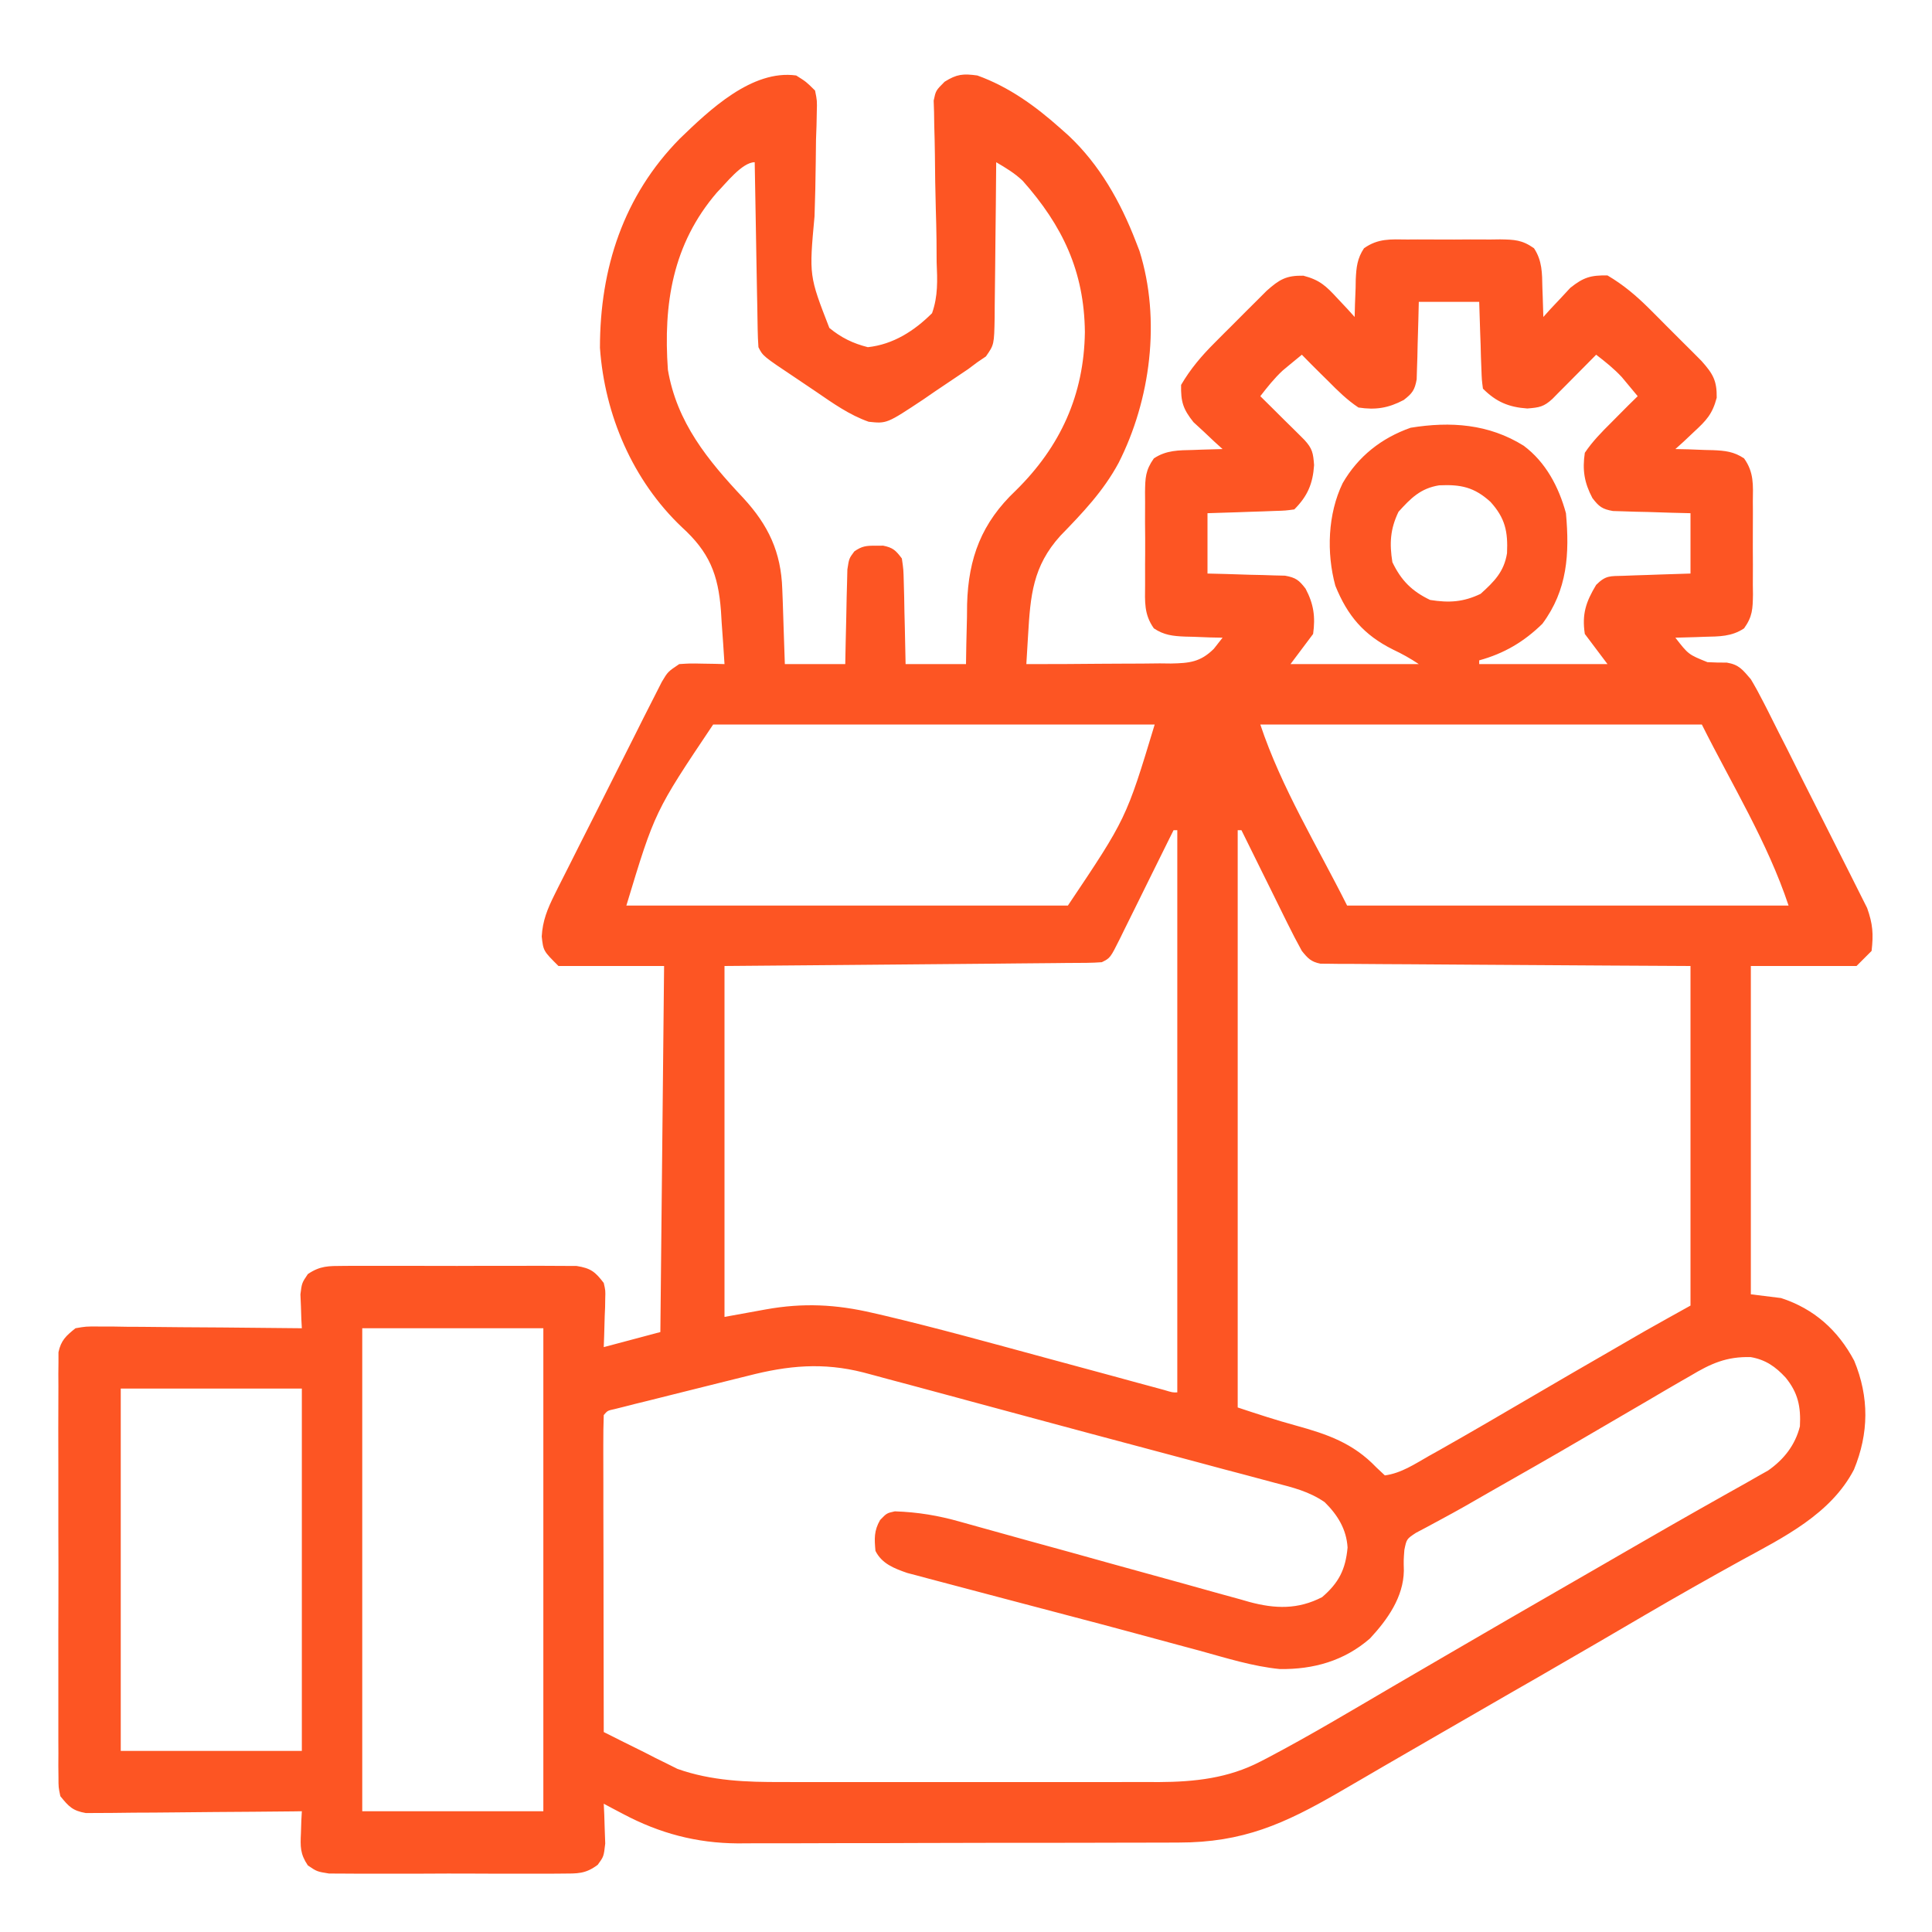 <svg width="30" height="30" viewBox="0 0 30 30" fill="none" xmlns="http://www.w3.org/2000/svg">
<path d="M12.363 1.172C12.519 1.27 12.519 1.27 12.656 1.406C12.688 1.562 12.688 1.562 12.683 1.742C12.681 1.809 12.68 1.877 12.679 1.946C12.675 2.055 12.675 2.055 12.671 2.167C12.669 2.282 12.668 2.396 12.667 2.511C12.664 2.794 12.658 3.077 12.648 3.359C12.563 4.282 12.563 4.282 12.878 5.092C13.061 5.243 13.245 5.333 13.476 5.391C13.868 5.349 14.198 5.138 14.473 4.863C14.567 4.597 14.556 4.35 14.544 4.069C14.543 3.954 14.543 3.839 14.542 3.723C14.54 3.563 14.536 3.403 14.531 3.242C14.523 2.96 14.519 2.679 14.517 2.397C14.515 2.247 14.512 2.097 14.507 1.948C14.506 1.88 14.505 1.812 14.504 1.743C14.502 1.683 14.5 1.624 14.498 1.562C14.531 1.406 14.531 1.406 14.668 1.269C14.859 1.15 14.954 1.142 15.176 1.172C15.667 1.349 16.078 1.647 16.465 1.992C16.506 2.029 16.548 2.066 16.591 2.104C17.075 2.558 17.399 3.134 17.637 3.75C17.665 3.823 17.665 3.823 17.694 3.897C18.028 4.962 17.867 6.208 17.369 7.189C17.132 7.628 16.81 7.965 16.465 8.32C16.037 8.793 16 9.248 15.964 9.864C15.96 9.929 15.96 9.929 15.956 9.995C15.95 10.101 15.944 10.207 15.937 10.312C16.315 10.313 16.692 10.311 17.07 10.307C17.198 10.306 17.326 10.305 17.455 10.305C17.639 10.306 17.824 10.303 18.009 10.301C18.066 10.302 18.123 10.302 18.182 10.303C18.468 10.297 18.639 10.282 18.848 10.075C18.893 10.018 18.938 9.961 18.984 9.902C18.919 9.901 18.854 9.899 18.787 9.898C18.702 9.894 18.616 9.891 18.53 9.888C18.487 9.887 18.445 9.886 18.401 9.885C18.213 9.877 18.075 9.863 17.917 9.757C17.762 9.538 17.779 9.344 17.781 9.082C17.781 9.031 17.781 8.98 17.781 8.927C17.78 8.819 17.781 8.711 17.782 8.603C17.783 8.438 17.782 8.273 17.78 8.108C17.78 8.003 17.781 7.898 17.781 7.793C17.781 7.744 17.78 7.694 17.78 7.643C17.783 7.421 17.786 7.303 17.917 7.118C18.11 6.989 18.305 6.992 18.53 6.987C18.574 6.986 18.617 6.984 18.663 6.982C18.77 6.978 18.877 6.975 18.984 6.973C18.943 6.935 18.901 6.898 18.858 6.859C18.804 6.808 18.75 6.758 18.695 6.705C18.641 6.656 18.588 6.606 18.532 6.555C18.369 6.35 18.335 6.237 18.34 5.977C18.485 5.729 18.655 5.529 18.858 5.326C18.912 5.272 18.965 5.218 19.021 5.162C19.048 5.135 19.076 5.107 19.105 5.079C19.19 4.995 19.274 4.91 19.358 4.825C19.412 4.771 19.465 4.718 19.521 4.663C19.594 4.59 19.594 4.59 19.669 4.515C19.867 4.339 19.972 4.276 20.239 4.281C20.493 4.347 20.591 4.441 20.768 4.633C20.818 4.686 20.869 4.74 20.921 4.796C20.959 4.837 20.996 4.879 21.035 4.922C21.037 4.857 21.038 4.792 21.04 4.725C21.043 4.639 21.046 4.553 21.05 4.468C21.05 4.425 21.051 4.382 21.052 4.338C21.061 4.15 21.075 4.013 21.18 3.855C21.399 3.7 21.593 3.716 21.855 3.719C21.907 3.719 21.958 3.718 22.01 3.718C22.118 3.718 22.226 3.718 22.334 3.719C22.499 3.721 22.664 3.719 22.829 3.718C22.934 3.718 23.04 3.718 23.144 3.719C23.194 3.718 23.243 3.718 23.294 3.717C23.516 3.721 23.635 3.724 23.82 3.855C23.948 4.048 23.946 4.243 23.95 4.468C23.953 4.533 23.953 4.533 23.955 4.6C23.959 4.707 23.962 4.815 23.965 4.922C24.002 4.88 24.04 4.839 24.078 4.796C24.129 4.742 24.18 4.688 24.232 4.633C24.306 4.552 24.306 4.552 24.383 4.47C24.587 4.307 24.7 4.272 24.961 4.277C25.209 4.423 25.409 4.593 25.612 4.795C25.666 4.849 25.72 4.903 25.775 4.958C25.816 5 25.816 5 25.858 5.042C25.942 5.127 26.027 5.211 26.112 5.296C26.193 5.376 26.193 5.376 26.275 5.458C26.348 5.532 26.348 5.532 26.422 5.606C26.598 5.804 26.661 5.909 26.657 6.176C26.59 6.43 26.496 6.529 26.305 6.705C26.251 6.756 26.197 6.807 26.142 6.859C26.1 6.896 26.058 6.934 26.015 6.973C26.081 6.974 26.145 6.976 26.212 6.977C26.298 6.98 26.384 6.984 26.47 6.987C26.512 6.988 26.555 6.989 26.599 6.99C26.787 6.998 26.924 7.012 27.082 7.118C27.238 7.337 27.221 7.53 27.218 7.793C27.219 7.844 27.219 7.895 27.219 7.948C27.219 8.056 27.219 8.164 27.218 8.272C27.217 8.437 27.218 8.602 27.219 8.767C27.219 8.872 27.219 8.977 27.218 9.082C27.219 9.131 27.22 9.181 27.22 9.231C27.216 9.454 27.214 9.572 27.082 9.757C26.89 9.886 26.694 9.883 26.47 9.888C26.426 9.889 26.382 9.891 26.337 9.893C26.23 9.897 26.123 9.9 26.015 9.902C26.218 10.163 26.218 10.163 26.513 10.282C26.613 10.287 26.714 10.29 26.814 10.289C27.006 10.321 27.06 10.401 27.187 10.547C27.258 10.666 27.324 10.787 27.386 10.91C27.404 10.946 27.423 10.982 27.442 11.019C27.502 11.137 27.561 11.255 27.62 11.374C27.662 11.456 27.704 11.539 27.746 11.621C27.833 11.794 27.92 11.968 28.006 12.141C28.117 12.362 28.229 12.583 28.341 12.804C28.428 12.974 28.513 13.145 28.599 13.316C28.64 13.397 28.681 13.479 28.722 13.56C28.78 13.674 28.837 13.788 28.894 13.903C28.927 13.968 28.959 14.033 28.993 14.1C29.081 14.349 29.092 14.502 29.062 14.766C28.985 14.843 28.908 14.92 28.828 15C28.287 15 27.745 15 27.187 15C27.187 16.682 27.187 18.364 27.187 20.098C27.342 20.117 27.497 20.136 27.656 20.156C28.169 20.323 28.54 20.655 28.792 21.129C29.026 21.695 29.021 22.255 28.788 22.82C28.428 23.512 27.692 23.873 27.034 24.232C26.536 24.507 26.041 24.787 25.55 25.074C25.064 25.359 24.577 25.643 24.089 25.924C24.026 25.96 23.963 25.997 23.898 26.035C23.769 26.108 23.641 26.182 23.512 26.256C23.258 26.403 23.003 26.55 22.748 26.697C22.622 26.77 22.496 26.843 22.37 26.915C22.076 27.084 21.783 27.254 21.49 27.424C21.388 27.484 21.285 27.544 21.183 27.603C21.055 27.677 20.927 27.752 20.799 27.826C19.942 28.323 19.299 28.611 18.302 28.611C18.222 28.611 18.142 28.611 18.061 28.612C17.844 28.613 17.628 28.613 17.411 28.613C17.275 28.613 17.139 28.614 17.003 28.614C16.528 28.615 16.053 28.616 15.578 28.615C15.137 28.615 14.696 28.617 14.255 28.618C13.875 28.62 13.495 28.621 13.115 28.62C12.889 28.62 12.662 28.621 12.436 28.622C12.223 28.623 12.01 28.623 11.796 28.622C11.682 28.622 11.568 28.623 11.454 28.624C10.815 28.62 10.243 28.468 9.679 28.169C9.62 28.138 9.562 28.108 9.502 28.076C9.46 28.054 9.418 28.031 9.375 28.008C9.378 28.064 9.38 28.121 9.383 28.179C9.385 28.253 9.387 28.327 9.39 28.403C9.392 28.477 9.395 28.55 9.398 28.626C9.375 28.828 9.375 28.828 9.282 28.956C9.091 29.1 8.968 29.092 8.73 29.093C8.69 29.093 8.649 29.094 8.607 29.094C8.472 29.095 8.338 29.094 8.203 29.094C8.109 29.094 8.016 29.094 7.922 29.094C7.726 29.095 7.53 29.094 7.333 29.093C7.082 29.092 6.83 29.092 6.579 29.094C6.386 29.095 6.192 29.094 5.999 29.094C5.906 29.094 5.813 29.094 5.721 29.094C5.591 29.095 5.462 29.094 5.332 29.093C5.258 29.093 5.184 29.092 5.109 29.092C4.922 29.062 4.922 29.062 4.78 28.966C4.66 28.787 4.663 28.676 4.673 28.462C4.675 28.399 4.677 28.336 4.679 28.27C4.682 28.223 4.685 28.174 4.687 28.125C4.644 28.125 4.6 28.126 4.556 28.127C4.145 28.131 3.735 28.135 3.324 28.137C3.113 28.138 2.902 28.14 2.692 28.143C2.488 28.145 2.284 28.147 2.081 28.147C1.965 28.148 1.85 28.15 1.734 28.151C1.629 28.151 1.629 28.151 1.521 28.152C1.428 28.152 1.428 28.152 1.333 28.153C1.127 28.117 1.068 28.052 0.937 27.891C0.908 27.753 0.908 27.753 0.908 27.597C0.907 27.508 0.907 27.508 0.906 27.418C0.906 27.321 0.906 27.321 0.907 27.222C0.907 27.154 0.906 27.086 0.906 27.015C0.905 26.79 0.905 26.564 0.906 26.338C0.906 26.181 0.906 26.024 0.906 25.868C0.905 25.539 0.906 25.21 0.907 24.882C0.908 24.502 0.908 24.122 0.906 23.742C0.905 23.416 0.905 23.09 0.906 22.764C0.906 22.569 0.906 22.374 0.905 22.179C0.905 21.962 0.906 21.745 0.907 21.528C0.907 21.463 0.906 21.399 0.906 21.332C0.906 21.273 0.907 21.214 0.908 21.153C0.908 21.102 0.908 21.05 0.908 20.997C0.947 20.813 1.026 20.742 1.172 20.625C1.333 20.597 1.333 20.597 1.521 20.598C1.591 20.598 1.662 20.598 1.734 20.598C1.81 20.6 1.886 20.601 1.964 20.602C2.042 20.602 2.121 20.603 2.199 20.603C2.405 20.604 2.611 20.606 2.818 20.609C3.028 20.611 3.239 20.612 3.449 20.613C3.862 20.616 4.275 20.62 4.687 20.625C4.685 20.577 4.682 20.529 4.679 20.479C4.677 20.416 4.675 20.353 4.673 20.288C4.67 20.226 4.667 20.163 4.665 20.099C4.687 19.922 4.687 19.922 4.78 19.784C4.972 19.654 5.101 19.658 5.332 19.657C5.373 19.657 5.414 19.656 5.456 19.656C5.59 19.655 5.725 19.655 5.859 19.656C5.953 19.656 6.047 19.656 6.14 19.656C6.337 19.655 6.533 19.656 6.729 19.657C6.98 19.658 7.232 19.657 7.483 19.656C7.677 19.655 7.87 19.655 8.064 19.656C8.156 19.656 8.249 19.656 8.342 19.655C8.471 19.655 8.601 19.656 8.73 19.657C8.841 19.657 8.841 19.657 8.954 19.658C9.173 19.693 9.242 19.747 9.375 19.922C9.402 20.04 9.402 20.04 9.398 20.163C9.397 20.207 9.396 20.251 9.396 20.297C9.393 20.365 9.393 20.365 9.39 20.434C9.388 20.481 9.387 20.527 9.386 20.575C9.384 20.689 9.379 20.804 9.375 20.918C9.665 20.841 9.955 20.763 10.254 20.684C10.273 18.808 10.293 16.932 10.312 15C9.771 15 9.23 15 8.672 15C8.437 14.766 8.437 14.766 8.412 14.542C8.425 14.297 8.502 14.111 8.612 13.89C8.631 13.853 8.649 13.815 8.668 13.777C8.729 13.654 8.792 13.531 8.854 13.409C8.897 13.323 8.94 13.238 8.983 13.152C9.073 12.973 9.163 12.794 9.254 12.616C9.37 12.387 9.485 12.157 9.6 11.928C9.689 11.751 9.778 11.574 9.867 11.398C9.909 11.313 9.952 11.229 9.994 11.144C10.054 11.026 10.114 10.908 10.174 10.79C10.225 10.69 10.225 10.69 10.277 10.587C10.371 10.43 10.371 10.43 10.547 10.312C10.718 10.301 10.718 10.301 10.909 10.305C10.973 10.306 11.037 10.307 11.102 10.308C11.151 10.31 11.2 10.311 11.25 10.312C11.237 10.098 11.222 9.883 11.206 9.668C11.202 9.608 11.199 9.547 11.195 9.485C11.152 8.916 11.014 8.573 10.587 8.185C9.826 7.462 9.389 6.445 9.316 5.401C9.316 4.167 9.68 3.042 10.557 2.152C11.015 1.71 11.676 1.077 12.363 1.172ZM11.133 2.988C10.442 3.792 10.299 4.722 10.371 5.742C10.51 6.56 10.989 7.145 11.543 7.734C11.932 8.156 12.128 8.573 12.147 9.145C12.15 9.213 12.152 9.281 12.155 9.351C12.157 9.422 12.159 9.493 12.162 9.565C12.164 9.637 12.167 9.709 12.169 9.782C12.176 9.959 12.182 10.136 12.187 10.312C12.497 10.312 12.806 10.312 13.125 10.312C13.127 10.196 13.129 10.08 13.132 9.96C13.134 9.847 13.137 9.734 13.14 9.621C13.143 9.504 13.145 9.387 13.147 9.27C13.149 9.197 13.151 9.124 13.153 9.048C13.155 8.98 13.157 8.912 13.158 8.842C13.184 8.672 13.184 8.672 13.266 8.562C13.383 8.48 13.452 8.472 13.594 8.474C13.653 8.473 13.653 8.473 13.714 8.473C13.867 8.504 13.91 8.547 14.004 8.672C14.029 8.842 14.029 8.842 14.034 9.048C14.036 9.121 14.038 9.195 14.04 9.27C14.042 9.386 14.042 9.386 14.044 9.503C14.046 9.581 14.048 9.66 14.05 9.738C14.055 9.929 14.059 10.121 14.062 10.312C14.372 10.312 14.681 10.312 15 10.312C15.001 10.209 15.003 10.106 15.005 10C15.008 9.862 15.011 9.725 15.015 9.587C15.015 9.52 15.016 9.452 15.017 9.382C15.037 8.661 15.244 8.117 15.773 7.617C16.466 6.935 16.833 6.132 16.846 5.156C16.836 4.213 16.5 3.506 15.88 2.807C15.753 2.687 15.62 2.608 15.469 2.519C15.468 2.555 15.468 2.59 15.468 2.627C15.466 2.996 15.461 3.364 15.457 3.733C15.455 3.871 15.454 4.009 15.453 4.146C15.451 4.344 15.449 4.542 15.446 4.74C15.446 4.801 15.446 4.863 15.445 4.926C15.437 5.352 15.437 5.352 15.309 5.535C15.265 5.565 15.221 5.594 15.176 5.625C15.129 5.66 15.081 5.696 15.033 5.732C14.861 5.849 14.689 5.964 14.517 6.079C14.457 6.12 14.398 6.161 14.337 6.203C13.77 6.579 13.77 6.579 13.489 6.549C13.192 6.445 12.934 6.262 12.676 6.085C12.571 6.013 12.466 5.942 12.36 5.872C11.846 5.529 11.846 5.529 11.777 5.391C11.77 5.298 11.767 5.206 11.765 5.114C11.764 5.056 11.763 4.999 11.762 4.94C11.761 4.877 11.76 4.815 11.759 4.751C11.758 4.688 11.756 4.624 11.755 4.558C11.751 4.355 11.748 4.151 11.744 3.948C11.742 3.81 11.739 3.672 11.737 3.534C11.73 3.196 11.724 2.858 11.719 2.519C11.522 2.519 11.264 2.858 11.133 2.988ZM22.031 4.687C22.029 4.783 22.027 4.878 22.024 4.976C22.021 5.101 22.017 5.226 22.013 5.35C22.012 5.413 22.01 5.476 22.009 5.541C22.007 5.601 22.005 5.661 22.003 5.723C22.001 5.779 22 5.834 21.998 5.891C21.968 6.058 21.929 6.109 21.797 6.211C21.558 6.337 21.361 6.369 21.094 6.328C20.918 6.211 20.773 6.068 20.625 5.918C20.585 5.879 20.545 5.84 20.504 5.799C20.407 5.703 20.31 5.606 20.215 5.508C20.151 5.56 20.088 5.612 20.024 5.665C19.989 5.694 19.954 5.724 19.917 5.754C19.786 5.876 19.68 6.01 19.57 6.152C19.652 6.233 19.652 6.233 19.735 6.315C19.806 6.385 19.877 6.455 19.947 6.526C19.983 6.561 20.019 6.597 20.056 6.633C20.107 6.684 20.107 6.684 20.16 6.736C20.191 6.767 20.223 6.799 20.255 6.831C20.379 6.966 20.391 7.034 20.405 7.222C20.386 7.511 20.303 7.705 20.098 7.91C19.96 7.929 19.96 7.929 19.791 7.934C19.731 7.937 19.671 7.939 19.608 7.941C19.545 7.943 19.482 7.945 19.416 7.947C19.321 7.95 19.321 7.95 19.223 7.954C19.066 7.959 18.908 7.964 18.75 7.969C18.75 8.278 18.75 8.587 18.75 8.906C18.845 8.908 18.94 8.911 19.038 8.913C19.163 8.917 19.288 8.921 19.413 8.925C19.476 8.926 19.538 8.927 19.603 8.929C19.693 8.932 19.693 8.932 19.786 8.935C19.869 8.937 19.869 8.937 19.954 8.939C20.121 8.969 20.171 9.008 20.273 9.141C20.399 9.379 20.427 9.577 20.39 9.844C20.274 9.998 20.159 10.153 20.039 10.312C20.696 10.312 21.354 10.312 22.031 10.312C21.896 10.222 21.774 10.154 21.628 10.085C21.176 9.859 20.924 9.562 20.735 9.095C20.596 8.585 20.617 7.981 20.849 7.502C21.089 7.087 21.45 6.802 21.904 6.642C22.526 6.541 23.117 6.583 23.658 6.92C24.003 7.176 24.205 7.562 24.316 7.969C24.373 8.599 24.34 9.161 23.95 9.686C23.664 9.966 23.357 10.147 22.969 10.254C22.969 10.273 22.969 10.293 22.969 10.312C23.626 10.312 24.284 10.312 24.961 10.312C24.845 10.158 24.729 10.003 24.609 9.844C24.562 9.536 24.626 9.346 24.785 9.082C24.935 8.932 25 8.947 25.209 8.941C25.269 8.938 25.329 8.936 25.392 8.934C25.455 8.932 25.518 8.93 25.583 8.928C25.647 8.926 25.711 8.924 25.777 8.921C25.934 8.916 26.092 8.911 26.25 8.906C26.25 8.597 26.25 8.287 26.25 7.969C26.155 7.967 26.059 7.964 25.961 7.962C25.837 7.958 25.712 7.954 25.587 7.95C25.493 7.948 25.493 7.948 25.397 7.946C25.337 7.944 25.276 7.942 25.214 7.94C25.131 7.938 25.131 7.938 25.046 7.935C24.879 7.906 24.829 7.867 24.727 7.734C24.601 7.496 24.569 7.298 24.609 7.031C24.727 6.855 24.869 6.711 25.019 6.562C25.059 6.523 25.098 6.483 25.138 6.442C25.234 6.344 25.331 6.248 25.43 6.152C25.378 6.089 25.325 6.025 25.272 5.962C25.228 5.909 25.228 5.909 25.183 5.855C25.061 5.724 24.927 5.617 24.785 5.508C24.731 5.562 24.678 5.616 24.623 5.672C24.552 5.743 24.482 5.814 24.412 5.885C24.376 5.921 24.341 5.957 24.304 5.994C24.253 6.045 24.253 6.045 24.201 6.097C24.17 6.129 24.139 6.16 24.107 6.193C23.972 6.317 23.903 6.328 23.716 6.343C23.427 6.323 23.232 6.24 23.027 6.035C23.009 5.898 23.009 5.898 23.003 5.729C23.001 5.668 22.998 5.608 22.996 5.546C22.994 5.482 22.992 5.419 22.991 5.354C22.988 5.29 22.986 5.226 22.984 5.161C22.978 5.003 22.973 4.845 22.969 4.687C22.659 4.687 22.35 4.687 22.031 4.687ZM21.716 7.947C21.587 8.215 21.574 8.438 21.621 8.73C21.758 9.014 21.923 9.18 22.207 9.316C22.5 9.363 22.722 9.35 22.991 9.221C23.201 9.031 23.355 8.879 23.401 8.59C23.416 8.257 23.375 8.048 23.144 7.793C22.89 7.562 22.68 7.521 22.348 7.536C22.058 7.582 21.906 7.737 21.716 7.947ZM11.074 11.25C10.168 12.601 10.168 12.601 9.726 14.062C11.989 14.062 14.251 14.062 16.582 14.062C17.488 12.711 17.488 12.711 17.93 11.25C15.667 11.25 13.405 11.25 11.074 11.25ZM19.57 11.25C19.899 12.236 20.453 13.133 20.918 14.062C23.18 14.062 25.442 14.062 27.773 14.062C27.445 13.076 26.891 12.18 26.426 11.25C24.163 11.25 21.901 11.25 19.57 11.25ZM18.223 12.891C18.193 12.951 18.163 13.011 18.133 13.072C18.023 13.295 17.913 13.517 17.803 13.739C17.756 13.835 17.708 13.931 17.661 14.027C17.593 14.165 17.524 14.303 17.456 14.441C17.424 14.506 17.424 14.506 17.392 14.572C17.24 14.876 17.24 14.876 17.109 14.941C17.031 14.947 16.952 14.95 16.873 14.951C16.799 14.951 16.799 14.951 16.723 14.952C16.641 14.953 16.641 14.953 16.558 14.953C16.501 14.954 16.444 14.955 16.385 14.955C16.195 14.957 16.006 14.959 15.816 14.96C15.685 14.961 15.554 14.962 15.422 14.964C15.077 14.967 14.731 14.97 14.385 14.973C13.97 14.976 13.556 14.98 13.141 14.984C12.511 14.989 11.88 14.995 11.25 15C11.25 16.798 11.25 18.596 11.25 20.449C11.569 20.391 11.569 20.391 11.894 20.332C12.473 20.228 12.983 20.254 13.552 20.387C13.607 20.4 13.662 20.412 13.718 20.425C14.551 20.622 15.376 20.851 16.202 21.075C16.56 21.173 16.919 21.27 17.277 21.366C17.402 21.4 17.526 21.434 17.65 21.468C17.725 21.488 17.799 21.508 17.876 21.529C17.942 21.547 18.007 21.565 18.075 21.583C18.207 21.623 18.207 21.623 18.281 21.621C18.281 18.74 18.281 15.859 18.281 12.891C18.262 12.891 18.242 12.891 18.223 12.891ZM19.219 12.891C19.219 15.849 19.219 18.807 19.219 21.855C19.522 21.956 19.816 22.052 20.123 22.136C20.616 22.272 21.011 22.409 21.372 22.786C21.416 22.827 21.459 22.868 21.504 22.91C21.759 22.876 21.972 22.731 22.192 22.606C22.238 22.58 22.284 22.555 22.332 22.528C22.832 22.246 23.328 21.955 23.824 21.665C24.22 21.433 24.618 21.202 25.016 20.973C25.078 20.937 25.141 20.9 25.206 20.863C25.296 20.811 25.296 20.811 25.387 20.758C25.439 20.728 25.491 20.698 25.545 20.667C25.779 20.534 26.015 20.404 26.25 20.273C26.25 18.533 26.25 16.793 26.25 15C25.619 14.997 25.619 14.997 24.974 14.993C24.708 14.992 24.442 14.99 24.176 14.988C23.753 14.985 23.33 14.982 22.907 14.98C22.566 14.978 22.226 14.976 21.885 14.973C21.755 14.972 21.624 14.971 21.494 14.971C21.312 14.97 21.13 14.969 20.948 14.967C20.894 14.967 20.84 14.967 20.784 14.967C20.735 14.966 20.685 14.966 20.634 14.965C20.591 14.964 20.548 14.964 20.504 14.964C20.357 14.935 20.308 14.881 20.215 14.766C20.137 14.624 20.063 14.483 19.992 14.338C19.972 14.297 19.951 14.255 19.93 14.213C19.865 14.081 19.8 13.949 19.735 13.817C19.691 13.728 19.646 13.638 19.602 13.549C19.493 13.329 19.385 13.11 19.277 12.891C19.258 12.891 19.239 12.891 19.219 12.891ZM5.625 20.625C5.625 23.1 5.625 25.575 5.625 28.125C6.553 28.125 7.481 28.125 8.437 28.125C8.437 25.65 8.437 23.175 8.437 20.625C7.509 20.625 6.581 20.625 5.625 20.625ZM26.246 21.365C26.196 21.393 26.146 21.422 26.094 21.452C25.93 21.546 25.768 21.642 25.605 21.738C25.495 21.802 25.385 21.867 25.274 21.931C25.041 22.066 24.809 22.202 24.577 22.338C24.098 22.619 23.615 22.893 23.132 23.168C23.004 23.241 22.875 23.315 22.747 23.389C22.618 23.462 22.487 23.534 22.356 23.604C22.26 23.656 22.26 23.656 22.162 23.709C22.105 23.74 22.047 23.77 21.988 23.801C21.842 23.897 21.842 23.897 21.807 24.066C21.795 24.223 21.795 24.223 21.799 24.389C21.793 24.8 21.545 25.149 21.273 25.442C20.872 25.791 20.395 25.924 19.873 25.917C19.448 25.875 19.036 25.744 18.625 25.631C18.52 25.603 18.414 25.574 18.308 25.546C18.076 25.483 17.844 25.421 17.613 25.358C17.266 25.264 16.919 25.172 16.571 25.081C16.271 25.002 15.972 24.923 15.672 24.844C15.525 24.805 15.377 24.766 15.229 24.727C15.021 24.672 14.813 24.617 14.605 24.562C14.543 24.546 14.48 24.529 14.416 24.512C14.358 24.497 14.3 24.481 14.241 24.465C14.19 24.452 14.14 24.439 14.088 24.425C13.884 24.354 13.693 24.281 13.594 24.082C13.577 23.892 13.57 23.771 13.666 23.603C13.769 23.496 13.769 23.496 13.895 23.468C14.252 23.48 14.571 23.533 14.914 23.631C14.992 23.653 14.992 23.653 15.072 23.675C15.185 23.706 15.298 23.737 15.41 23.769C15.589 23.819 15.768 23.869 15.946 23.918C16.39 24.039 16.833 24.162 17.276 24.286C17.652 24.39 18.027 24.494 18.403 24.597C18.579 24.645 18.754 24.695 18.929 24.744C19.037 24.774 19.145 24.803 19.254 24.833C19.326 24.854 19.326 24.854 19.4 24.875C19.801 24.983 20.155 24.994 20.53 24.8C20.787 24.579 20.894 24.373 20.925 24.03C20.908 23.745 20.769 23.522 20.569 23.325C20.325 23.158 20.079 23.099 19.795 23.025C19.735 23.009 19.674 22.992 19.612 22.976C19.41 22.921 19.208 22.868 19.006 22.815C18.865 22.777 18.723 22.739 18.582 22.701C18.276 22.619 17.97 22.538 17.664 22.456C17.185 22.329 16.706 22.2 16.227 22.071C15.826 21.962 15.424 21.854 15.022 21.746C14.978 21.734 14.935 21.722 14.89 21.71C14.637 21.642 14.385 21.574 14.133 21.506C14.019 21.476 13.905 21.445 13.791 21.415C13.689 21.387 13.689 21.387 13.585 21.359C13.525 21.343 13.466 21.327 13.405 21.311C12.779 21.152 12.237 21.203 11.616 21.363C11.553 21.378 11.49 21.394 11.426 21.41C11.295 21.442 11.164 21.475 11.033 21.508C10.831 21.559 10.63 21.609 10.428 21.659C10.3 21.691 10.172 21.723 10.045 21.755C9.954 21.777 9.954 21.777 9.861 21.8C9.806 21.814 9.751 21.828 9.693 21.843C9.62 21.861 9.62 21.861 9.545 21.88C9.434 21.904 9.434 21.904 9.375 21.973C9.369 22.126 9.368 22.278 9.368 22.431C9.368 22.479 9.368 22.527 9.368 22.577C9.368 22.736 9.369 22.895 9.369 23.055C9.369 23.165 9.369 23.276 9.369 23.386C9.37 23.677 9.37 23.967 9.371 24.258C9.371 24.555 9.372 24.851 9.372 25.148C9.373 25.73 9.374 26.312 9.375 26.895C9.584 27.001 9.794 27.105 10.005 27.209C10.092 27.254 10.092 27.254 10.182 27.3C10.24 27.328 10.299 27.357 10.359 27.387C10.412 27.413 10.465 27.439 10.519 27.467C11.046 27.654 11.592 27.674 12.146 27.671C12.248 27.672 12.248 27.672 12.353 27.672C12.576 27.672 12.799 27.672 13.023 27.672C13.179 27.672 13.335 27.672 13.492 27.672C13.819 27.672 14.146 27.672 14.472 27.672C14.849 27.671 15.225 27.671 15.601 27.672C15.926 27.672 16.251 27.672 16.576 27.672C16.769 27.672 16.963 27.672 17.156 27.672C17.372 27.672 17.587 27.672 17.803 27.671C17.866 27.672 17.928 27.672 17.993 27.672C18.552 27.669 19.072 27.613 19.574 27.352C19.631 27.323 19.631 27.323 19.69 27.292C20.345 26.947 20.982 26.565 21.621 26.191C21.74 26.122 21.859 26.052 21.978 25.983C22.151 25.882 22.325 25.781 22.498 25.68C23.117 25.318 23.737 24.961 24.358 24.603C24.55 24.493 24.741 24.383 24.932 24.272C24.995 24.236 25.058 24.2 25.122 24.162C25.248 24.09 25.374 24.017 25.5 23.944C25.797 23.773 26.094 23.602 26.393 23.433C26.534 23.354 26.674 23.274 26.815 23.195C26.914 23.139 27.013 23.083 27.113 23.028C27.173 22.994 27.233 22.959 27.295 22.924C27.348 22.895 27.401 22.865 27.455 22.834C27.7 22.663 27.876 22.439 27.949 22.148C27.965 21.846 27.921 21.627 27.726 21.39C27.57 21.221 27.415 21.113 27.185 21.073C26.808 21.063 26.566 21.173 26.246 21.365ZM1.875 21.562C1.875 23.419 1.875 25.275 1.875 27.188C2.803 27.188 3.731 27.188 4.687 27.188C4.687 25.331 4.687 23.475 4.687 21.562C3.759 21.562 2.831 21.562 1.875 21.562Z" fill="#FD5523"/>
</svg>
